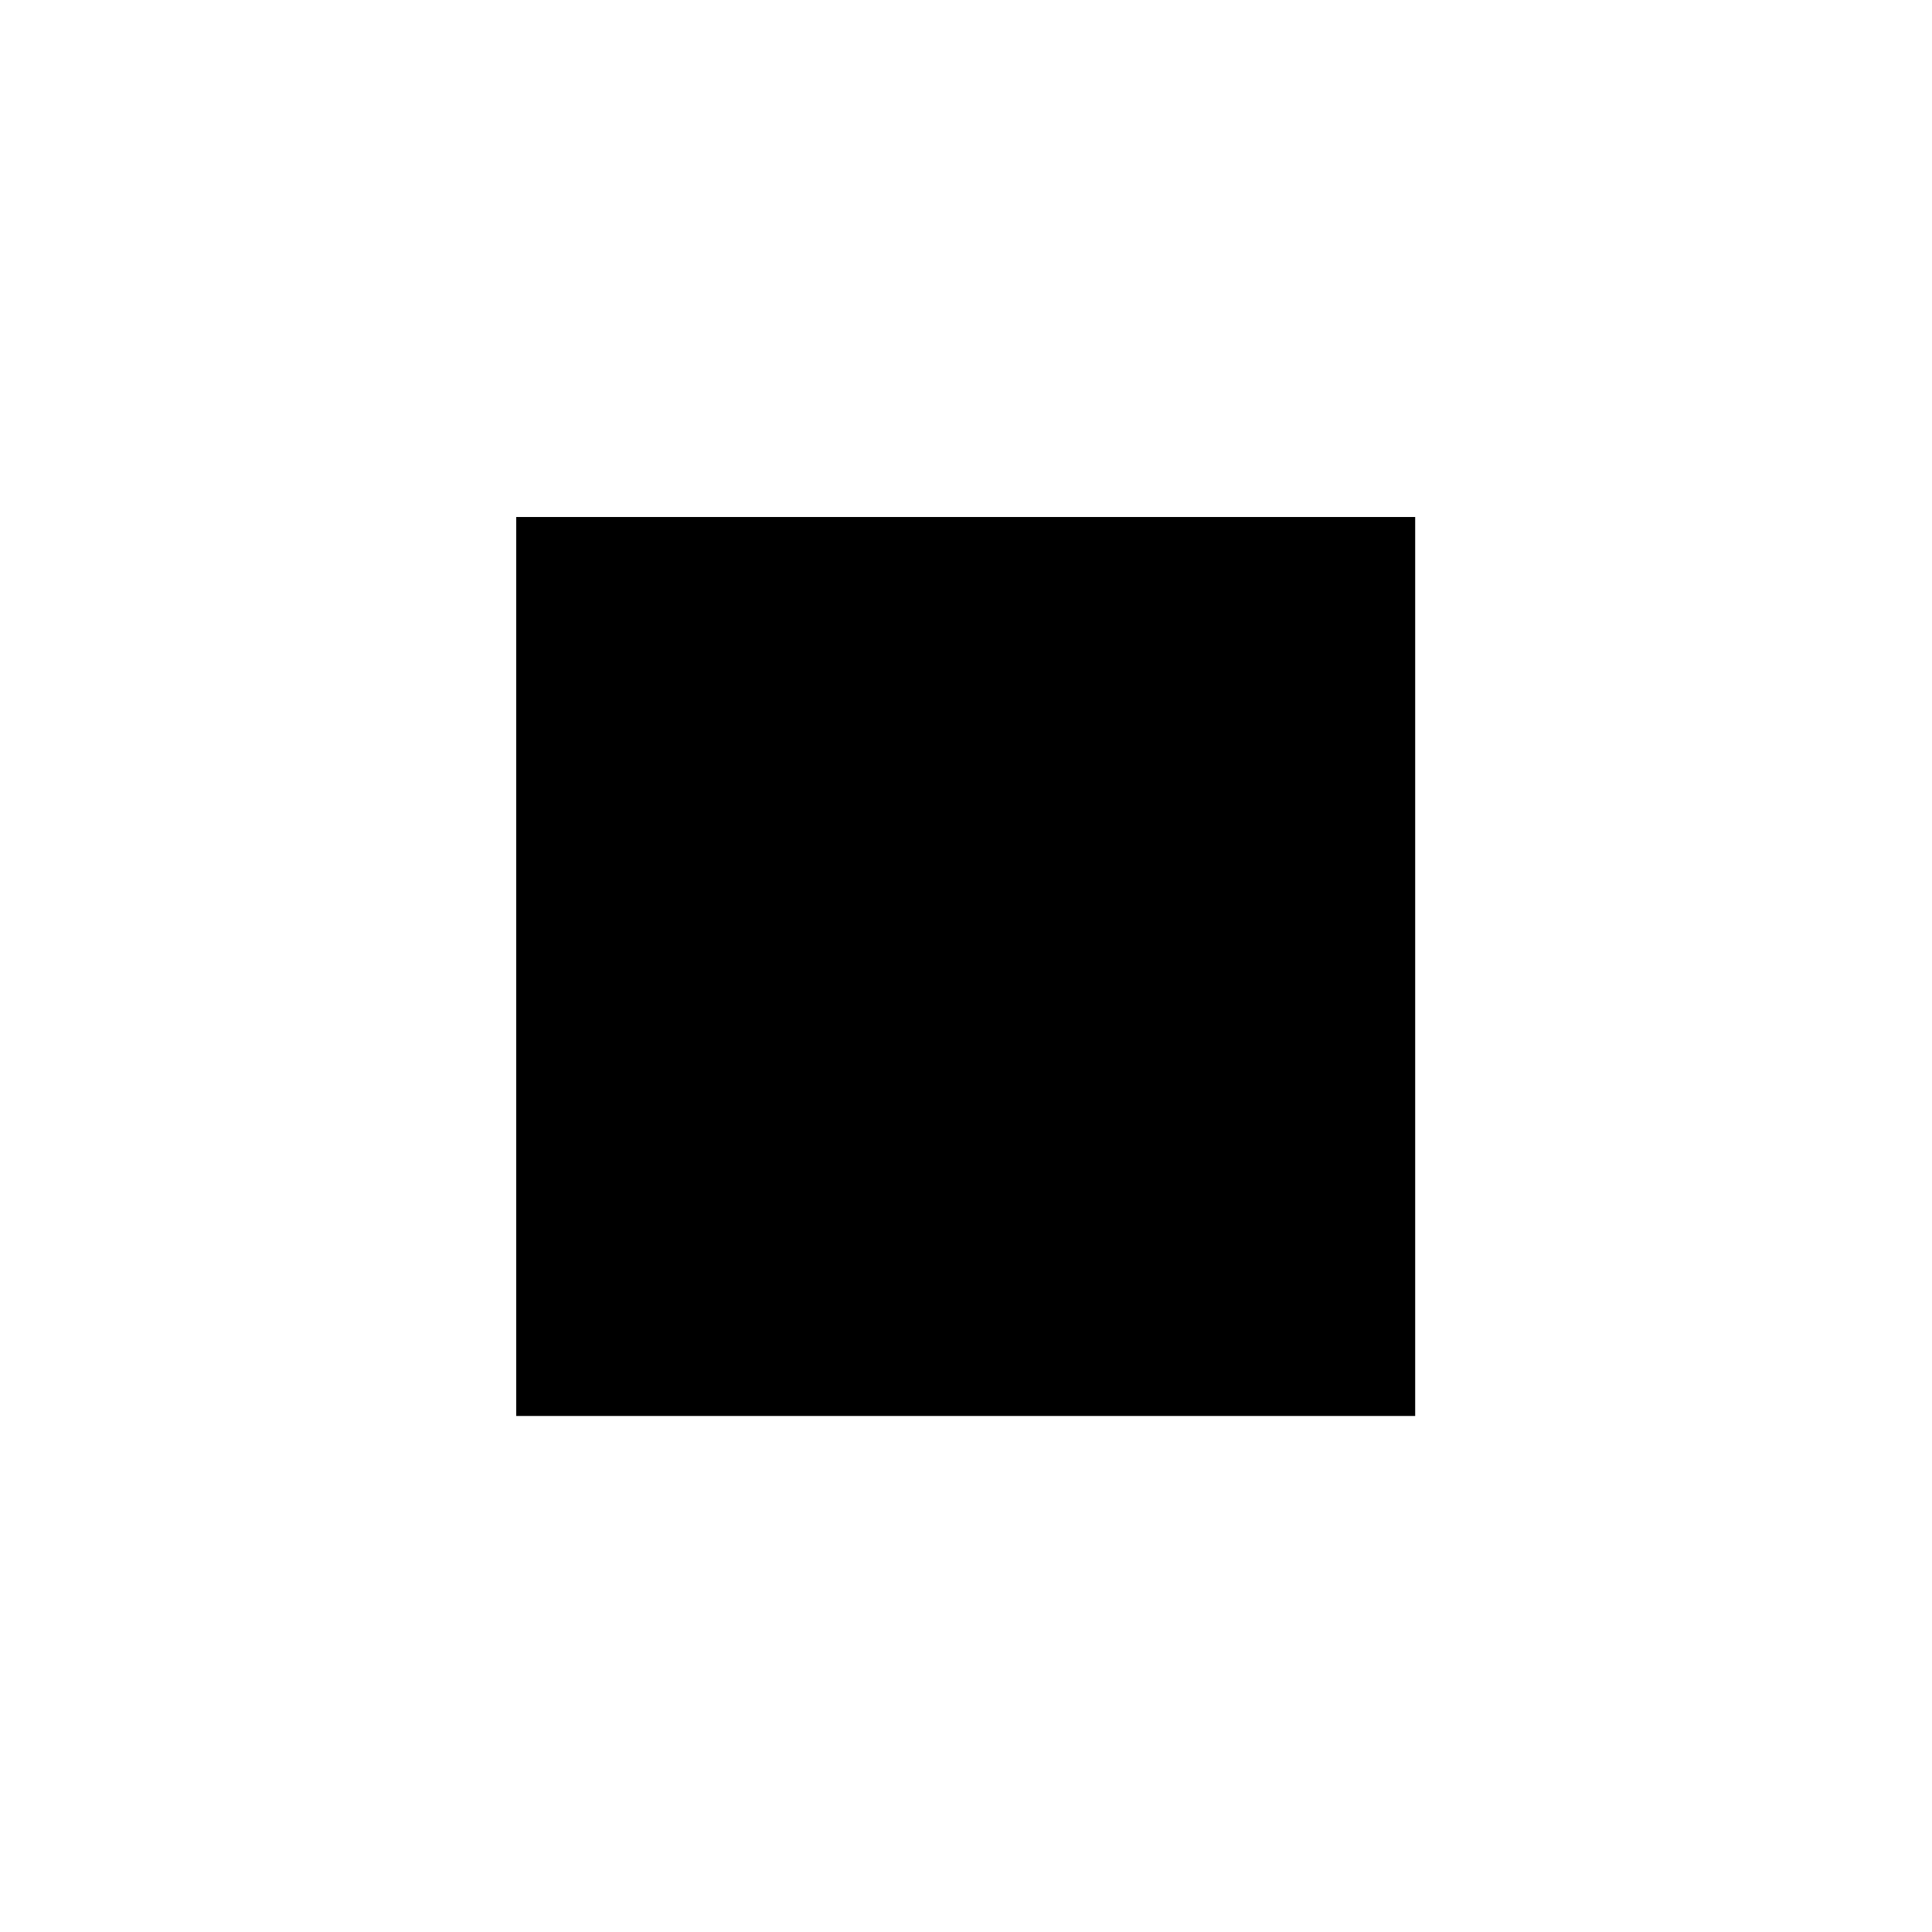 <svg xmlns="http://www.w3.org/2000/svg" width="500" height="500" viewBox="0 0 500 500"><g transform="translate(133.598,133.803)translate(116.151,116.151)rotate(0)translate(-116.151,-116.151) scale(0.235,0.235)" opacity="1"><defs class="defs"/><path transform="translate(-5,-5)" d="M5,5h990v990h-990zM802,696c11,-13 31,-15 44,-4c13,11 14,31 3,44c-139,163 -210,18 -253,-118c-196,317 -465,151 -452,-134c12,-266 322,-485 467,-25c37,-78 69,-158 102,-238c6,-15 24,-23 40,-16c16,6 23,24 17,40c-42,101 -82,203 -133,300c29,94 57,277 165,151zM571,538c-127,-426 -354,-301 -366,-51c-12,259 204,352 366,51z" fill="#000000" class="fill c1"/></g></svg>